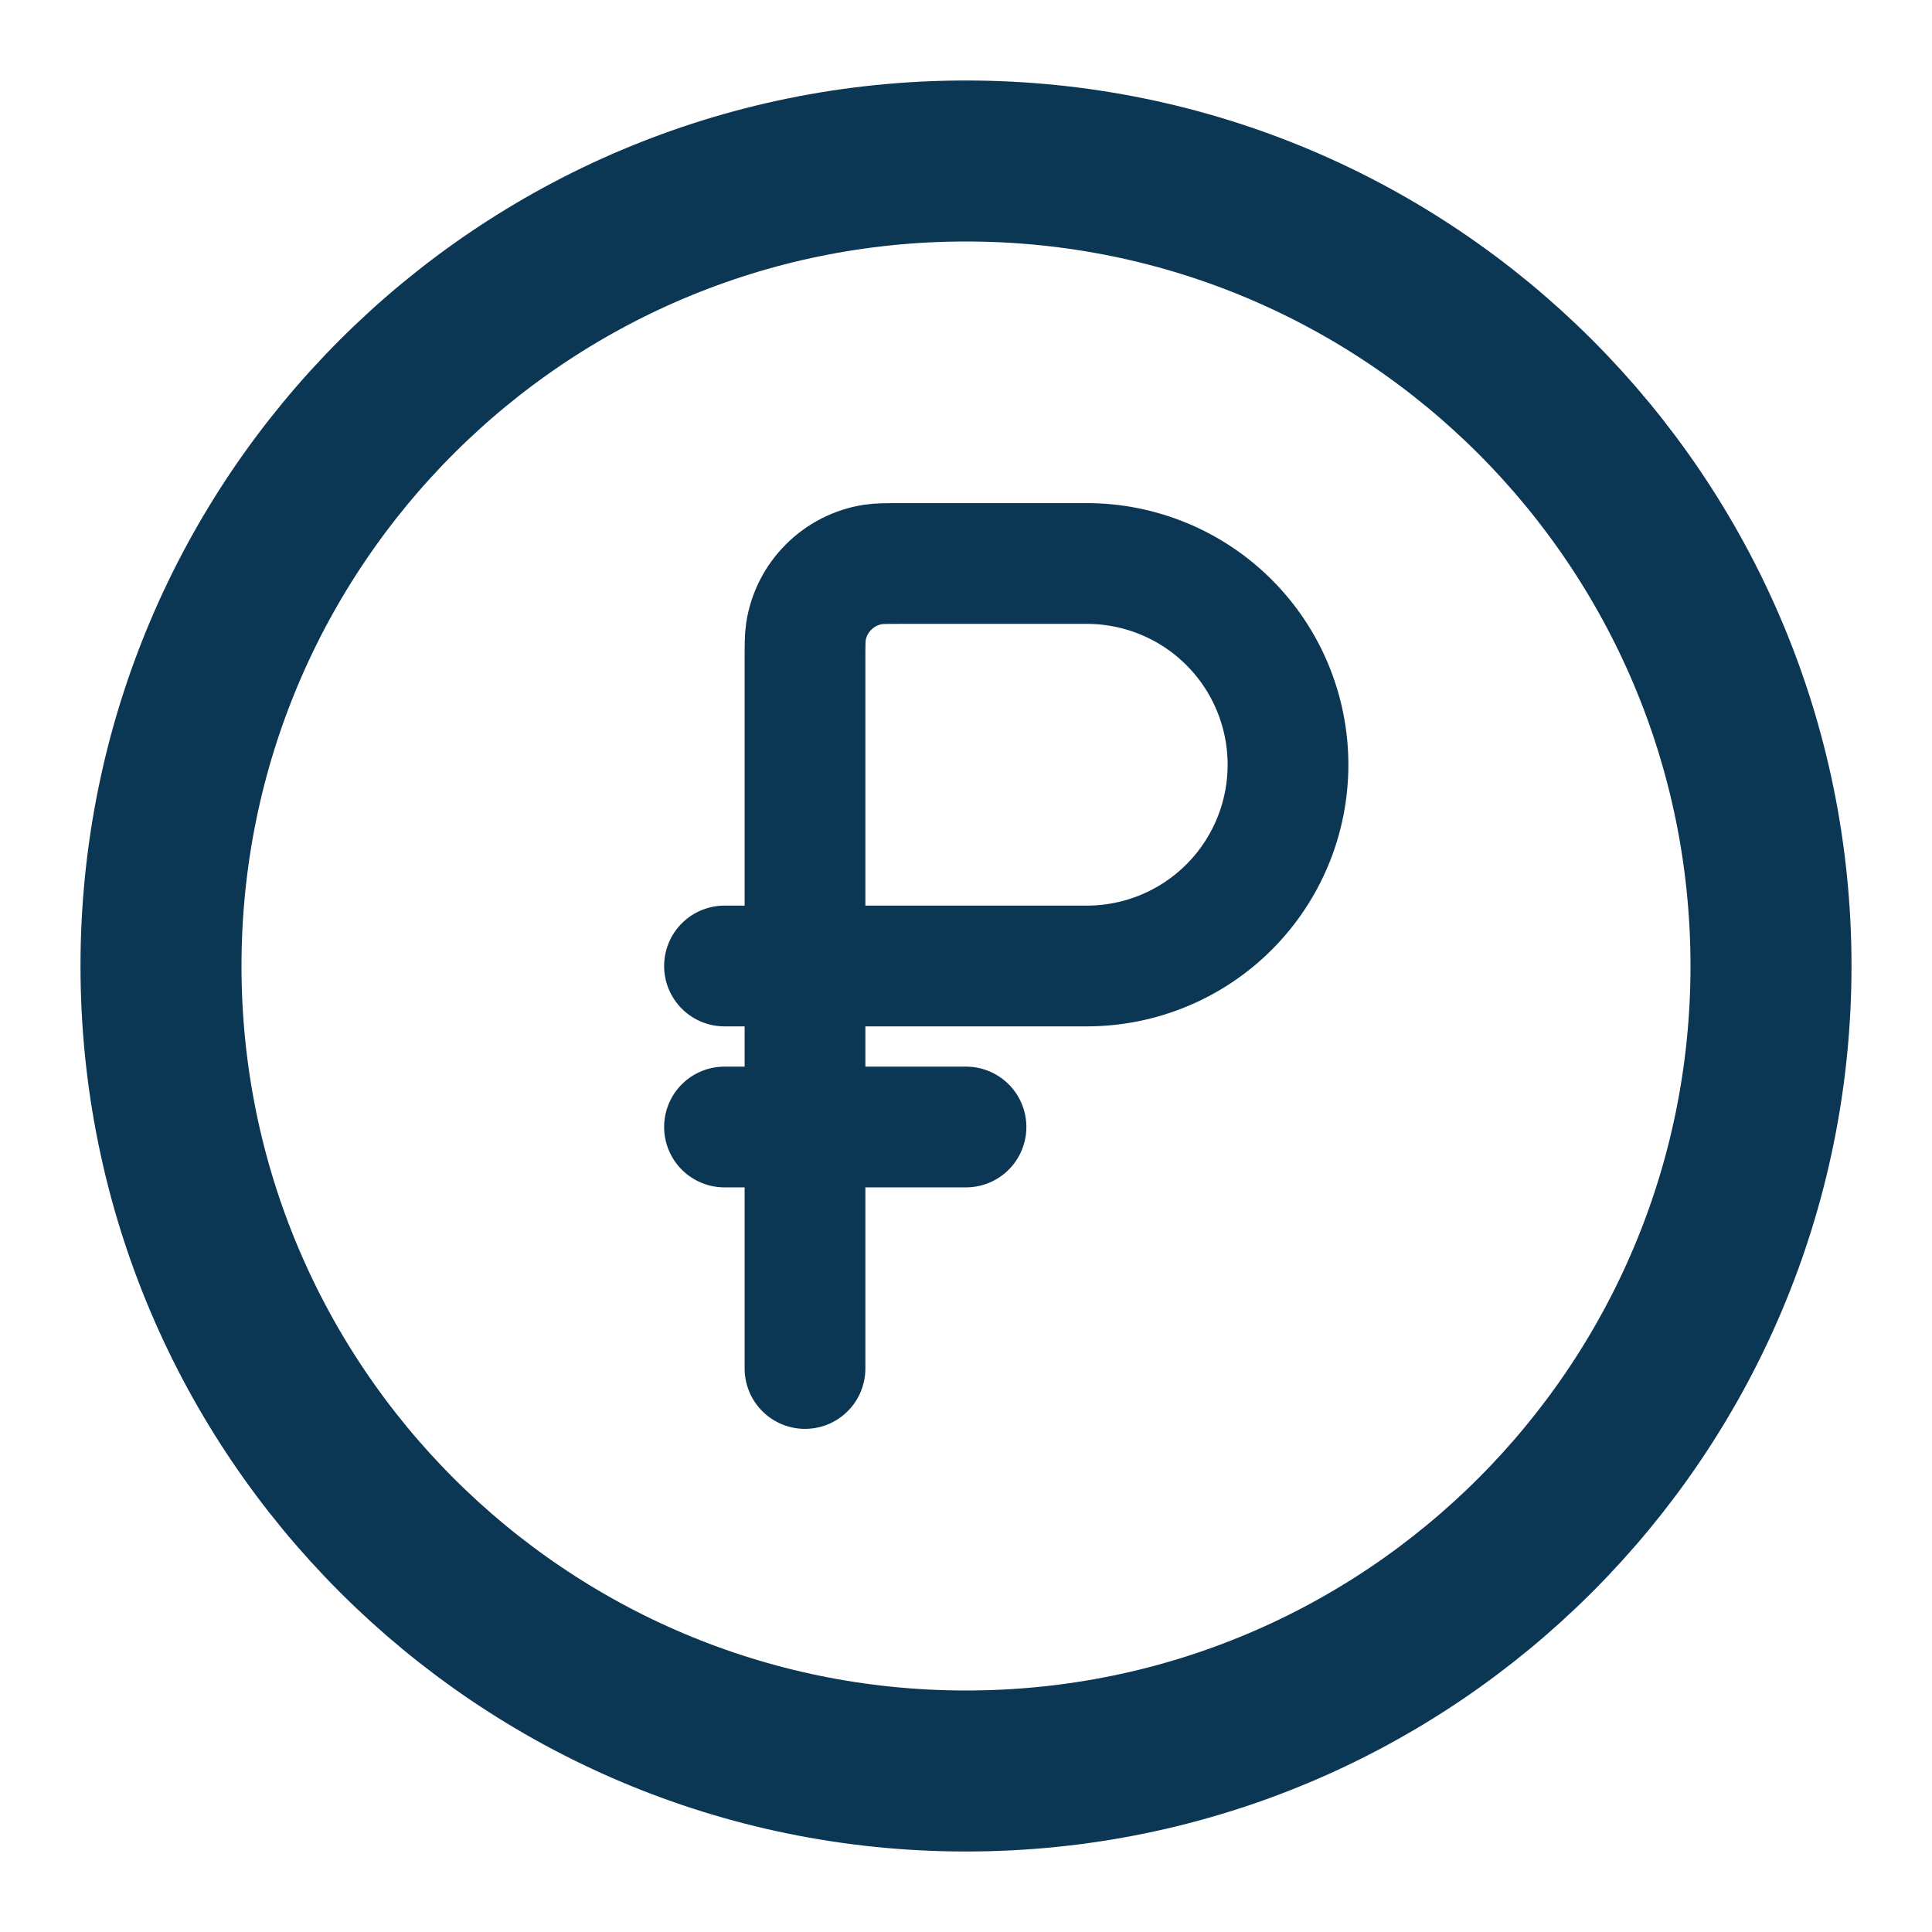 <?xml version="1.0" encoding="UTF-8"?> <svg xmlns="http://www.w3.org/2000/svg" width="24" height="24" viewBox="0 0 24 24" fill="none"><path d="M12 22C17.523 22 22 17.523 22 12C22 6.477 17.523 2 12 2C6.477 2 2 6.477 2 12C2 17.523 6.477 22 12 22Z" stroke="#0C3754" stroke-width="2"></path><path d="M9 14H12M10 12V8.2C10 8.014 10 7.921 10.012 7.844C10.045 7.635 10.143 7.442 10.293 7.293C10.442 7.143 10.635 7.045 10.844 7.012C10.92 7 11.014 7 11.2 7H13.5C14.163 7 14.799 7.263 15.268 7.732C15.737 8.201 16 8.837 16 9.5C16 10.163 15.737 10.799 15.268 11.268C14.799 11.737 14.163 12 13.5 12H10ZM10 12V17M10 12H9" stroke="#0C3754" stroke-width="1.5" stroke-linecap="round"></path></svg> 
